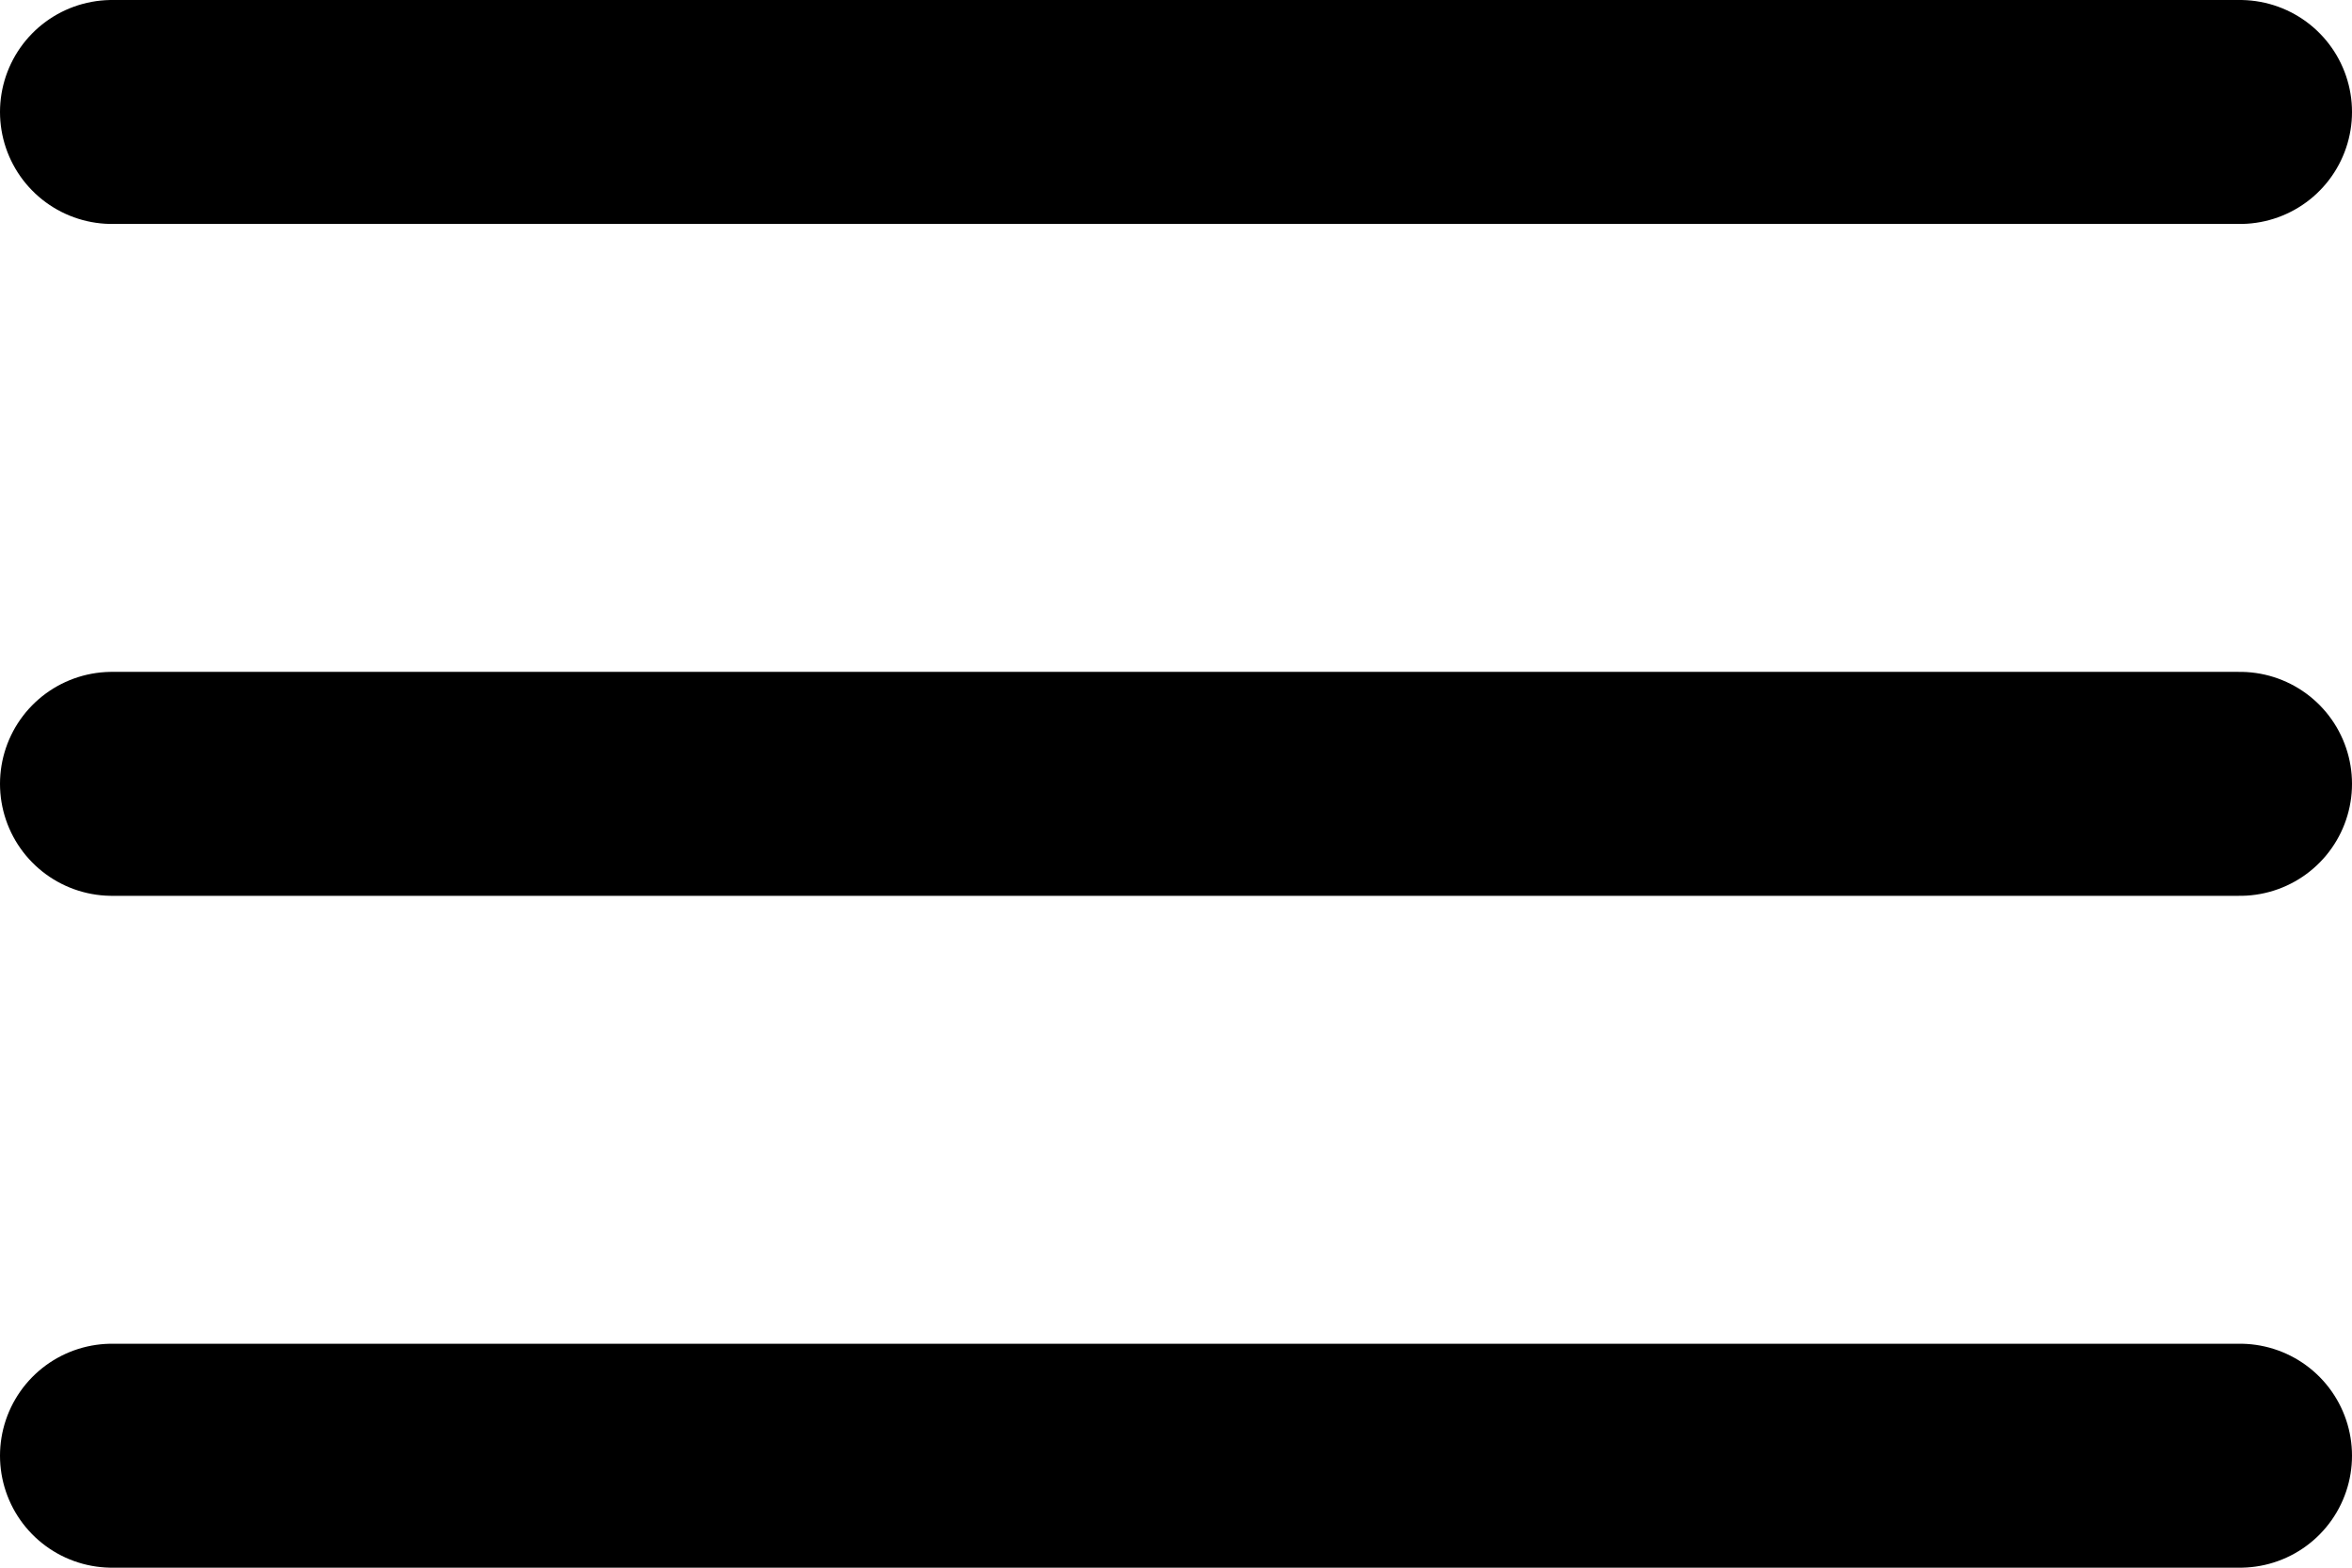 <?xml version="1.0" encoding="UTF-8"?> <svg xmlns="http://www.w3.org/2000/svg" width="21" height="14" viewBox="0 0 21 14" fill="none"><path d="M1 1H20" stroke="black" stroke-width="2" stroke-linecap="round"></path><path d="M1 7H20" stroke="black" stroke-width="2" stroke-linecap="round"></path><path d="M1 13H20" stroke="black" stroke-width="2" stroke-linecap="round"></path></svg> 